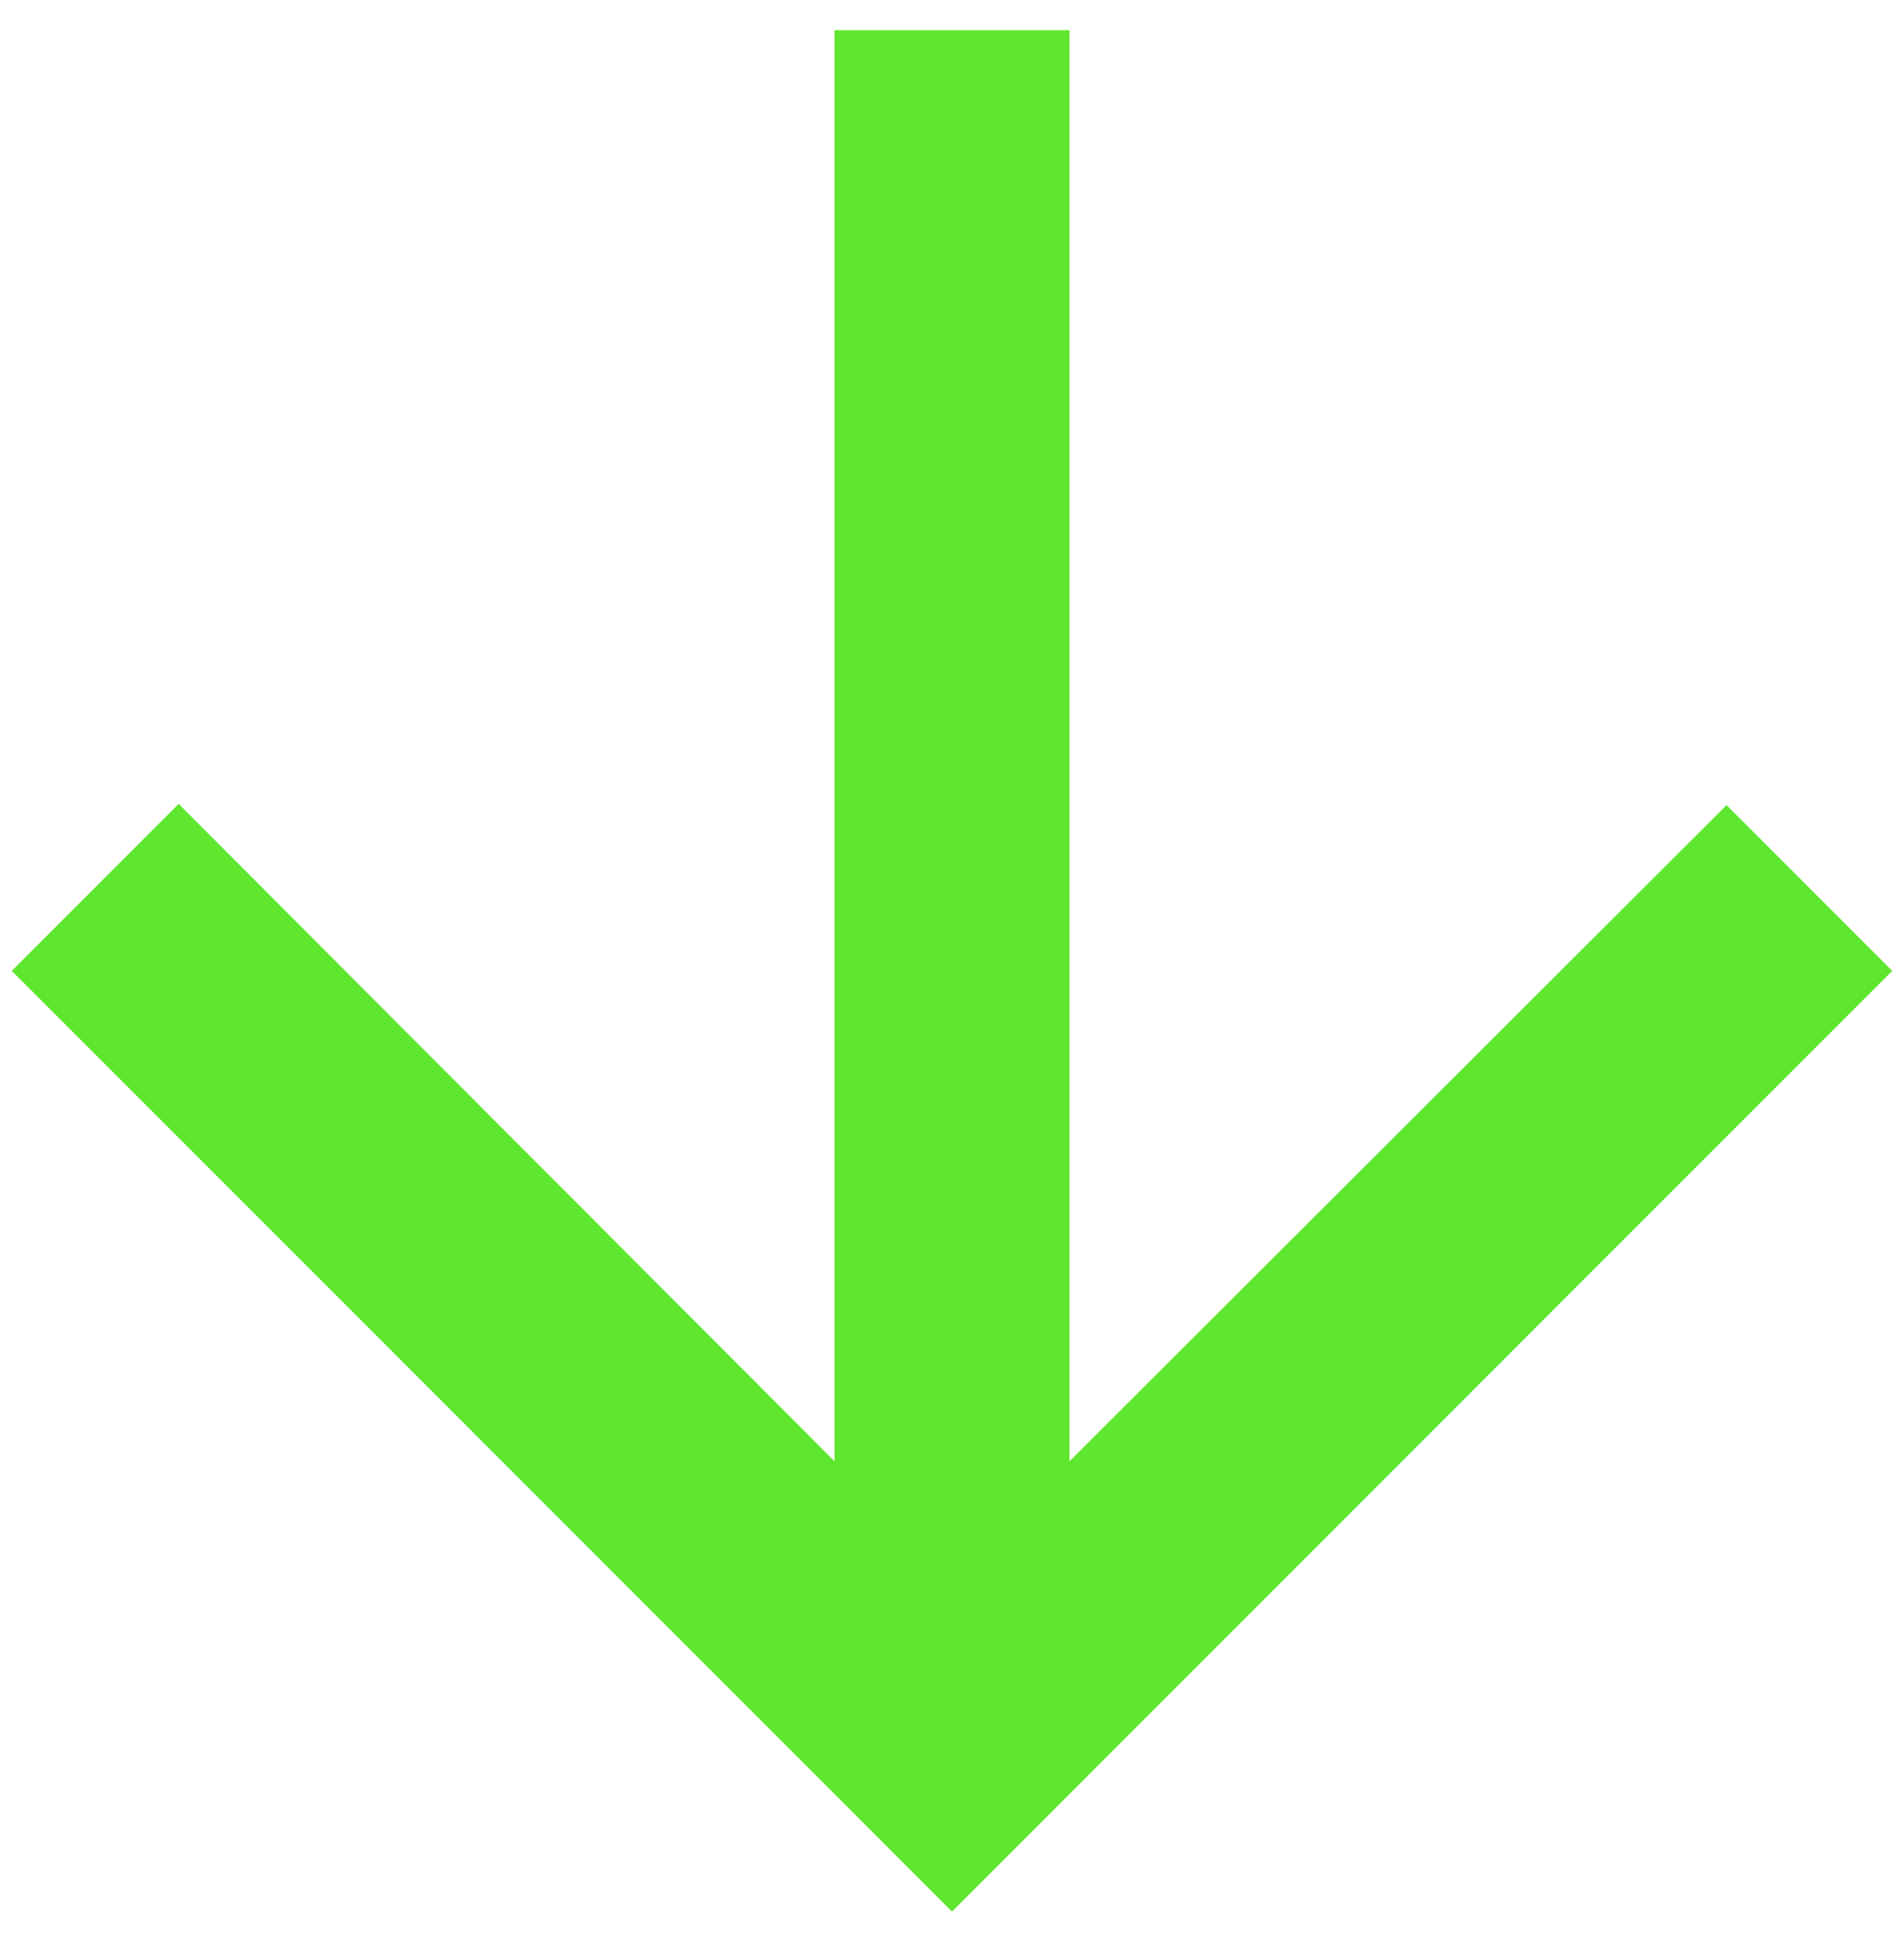 <svg width="54" height="55" viewBox="0 0 54 55" fill="none" xmlns="http://www.w3.org/2000/svg">
<path d="M53.667 27.522L48.967 22.822L30.333 41.422V0.855H23.667V41.422L5.067 22.788L0.333 27.522L27 54.188L53.667 27.522Z" fill="#5FE730"/>
</svg>
